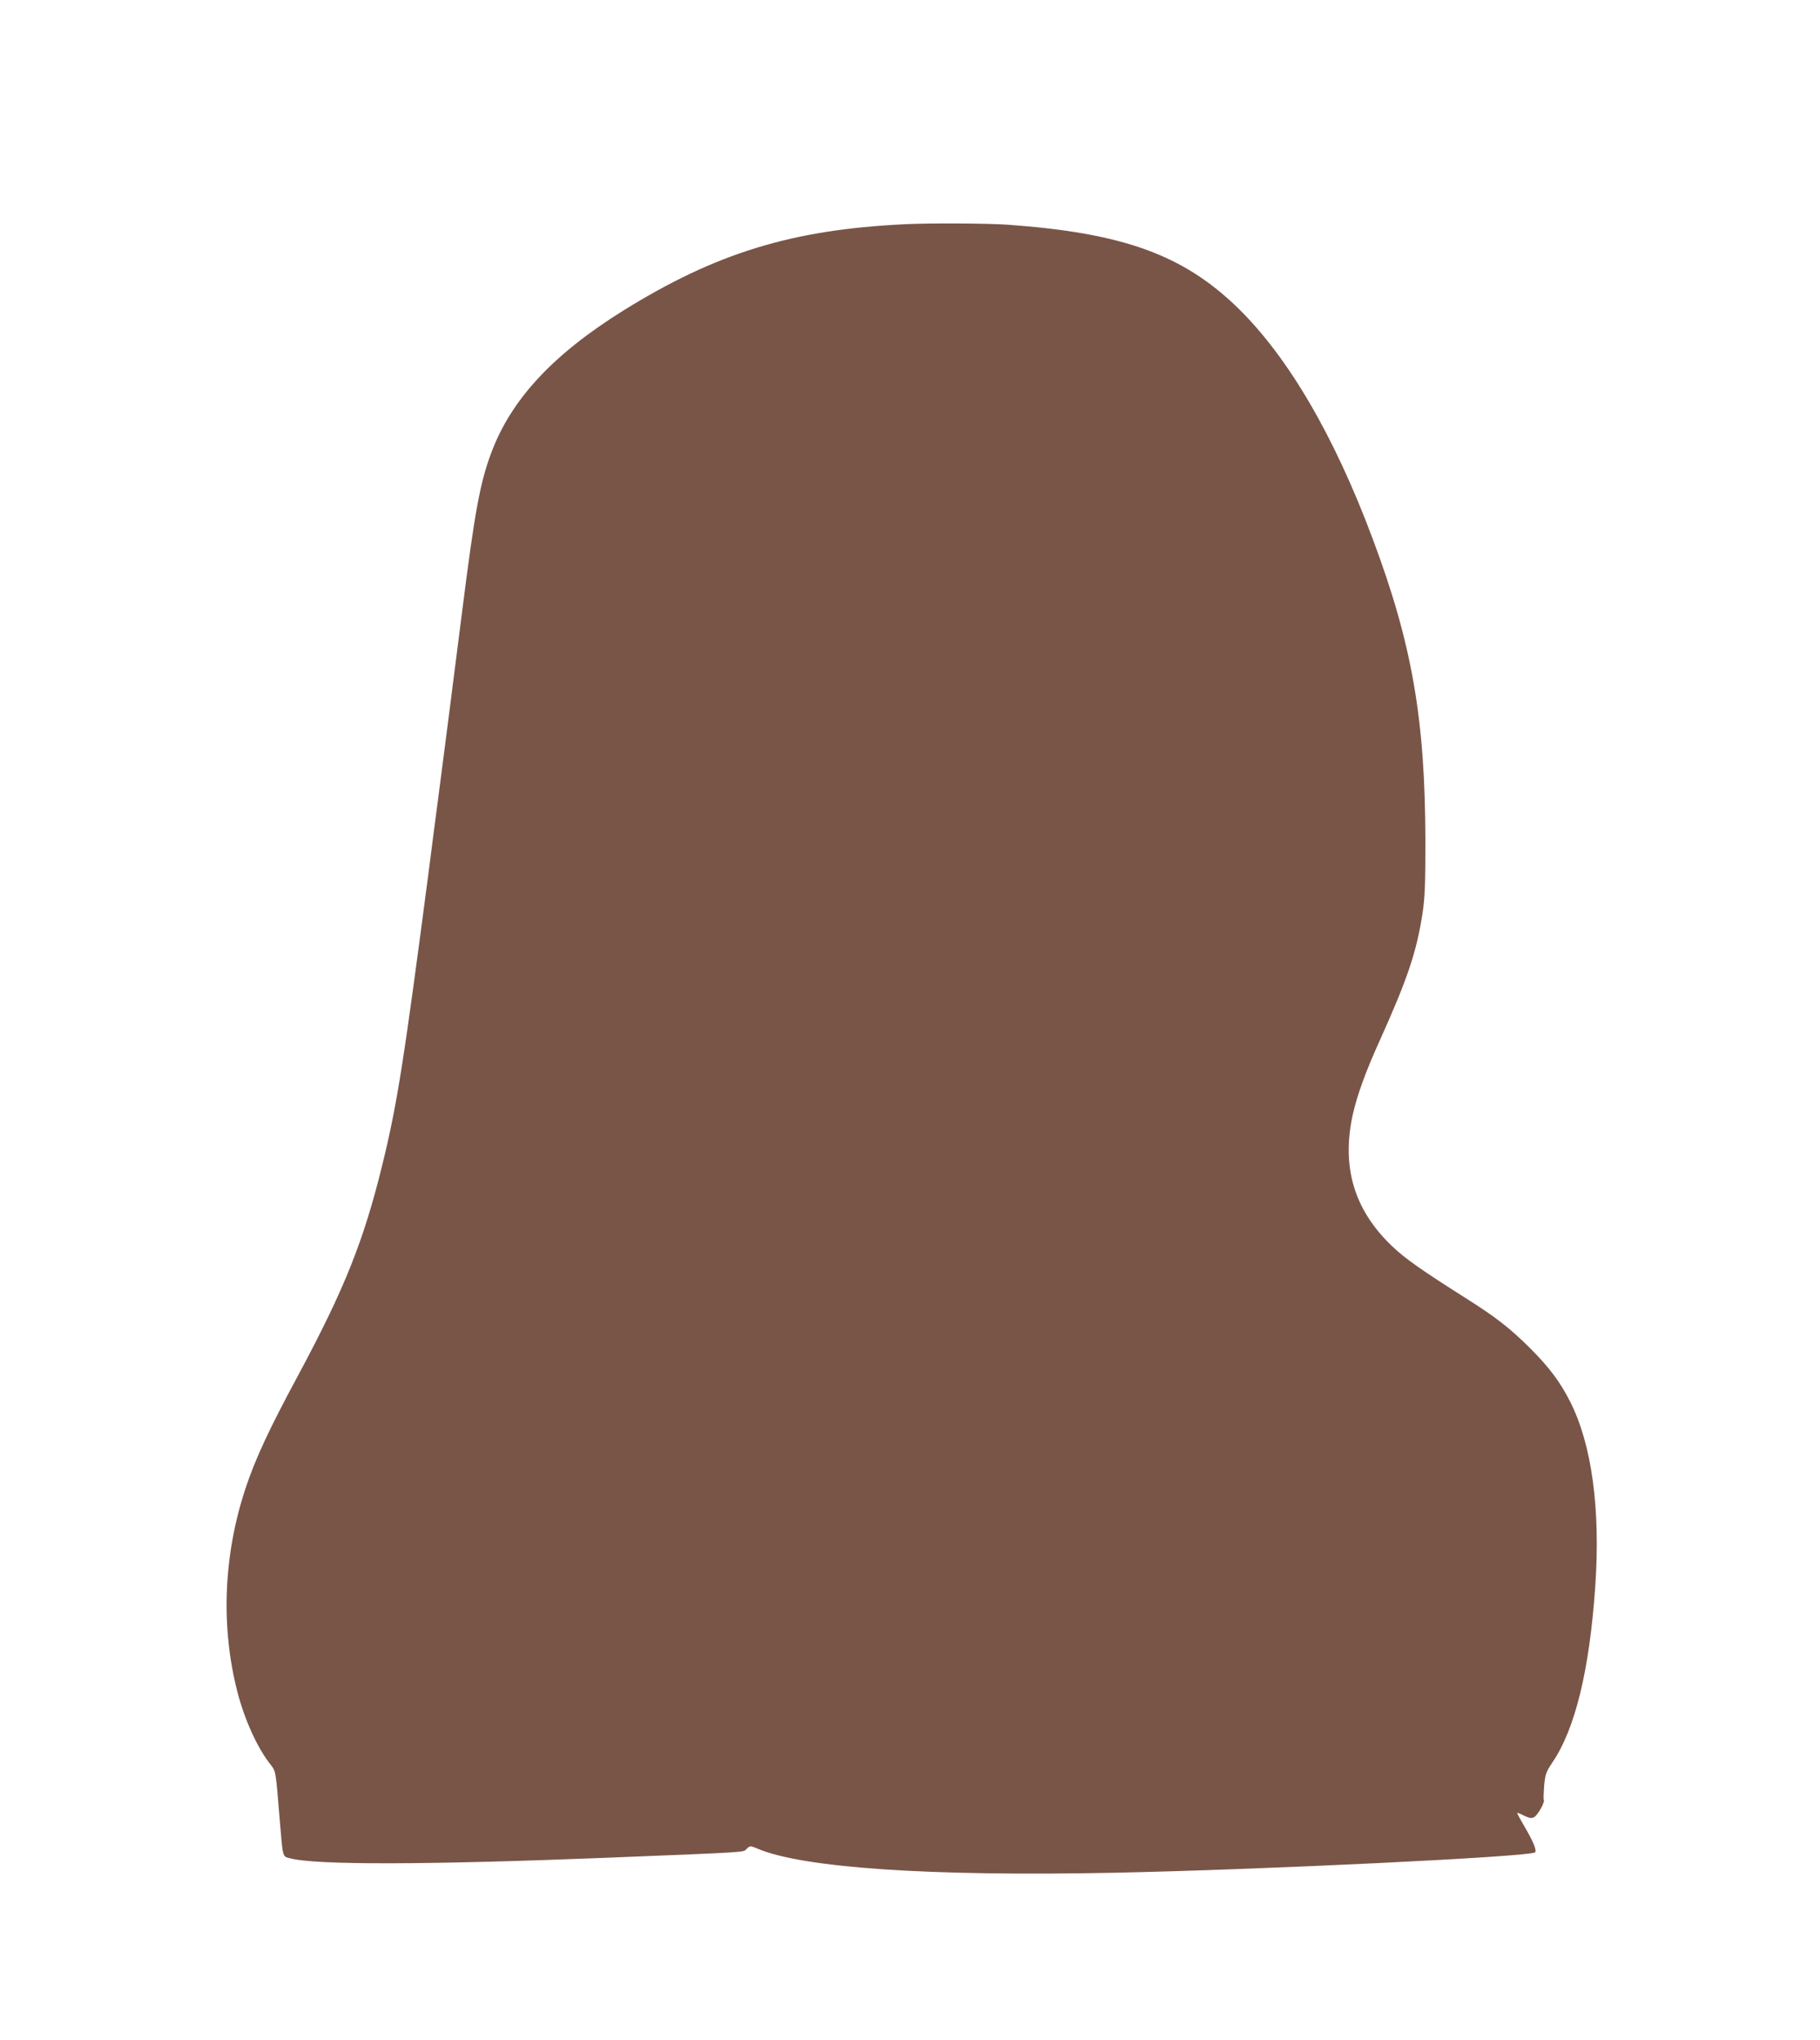 <?xml version="1.0" standalone="no"?>
<!DOCTYPE svg PUBLIC "-//W3C//DTD SVG 20010904//EN"
 "http://www.w3.org/TR/2001/REC-SVG-20010904/DTD/svg10.dtd">
<svg version="1.0" xmlns="http://www.w3.org/2000/svg"
 width="1142pt" height="1280pt" viewBox="0 0 1142 1280"
 preserveAspectRatio="xMidYMid meet">
<g transform="translate(0,1280) scale(0.1,-0.1)"
fill="#795548" stroke="none">
<path d="M5675 11393 c-707 -34 -1183 -181 -1763 -541 -441 -275 -702 -555
-828 -889 -72 -191 -105 -372 -184 -998 -75 -588 -113 -889 -150 -1170 -16
-121 -43 -326 -59 -455 -157 -1200 -198 -1465 -292 -1848 -117 -478 -237 -778
-526 -1317 -185 -343 -270 -526 -332 -712 -139 -419 -157 -869 -51 -1280 46
-177 126 -352 208 -455 33 -42 32 -37 57 -343 20 -244 17 -232 63 -244 160
-44 865 -42 2017 4 889 36 826 32 850 55 22 20 22 20 66 2 284 -122 1082 -176
2247 -152 924 19 2606 100 2634 128 12 12 -11 68 -71 170 -23 39 -41 73 -41
76 0 4 19 -3 41 -15 33 -16 47 -19 64 -11 23 11 70 95 62 109 -3 5 -1 44 2 89
7 72 12 86 50 143 145 212 235 583 271 1111 33 483 -22 885 -156 1152 -63 126
-133 219 -253 339 -129 128 -213 193 -399 311 -280 177 -387 252 -469 331
-238 228 -317 498 -244 827 27 119 81 268 163 449 181 401 238 571 275 818 14
95 17 182 17 448 -2 765 -83 1233 -331 1895 -242 648 -532 1143 -849 1451
-342 331 -718 467 -1439 519 -126 9 -496 11 -650 3z"/>
</g>
</svg>
